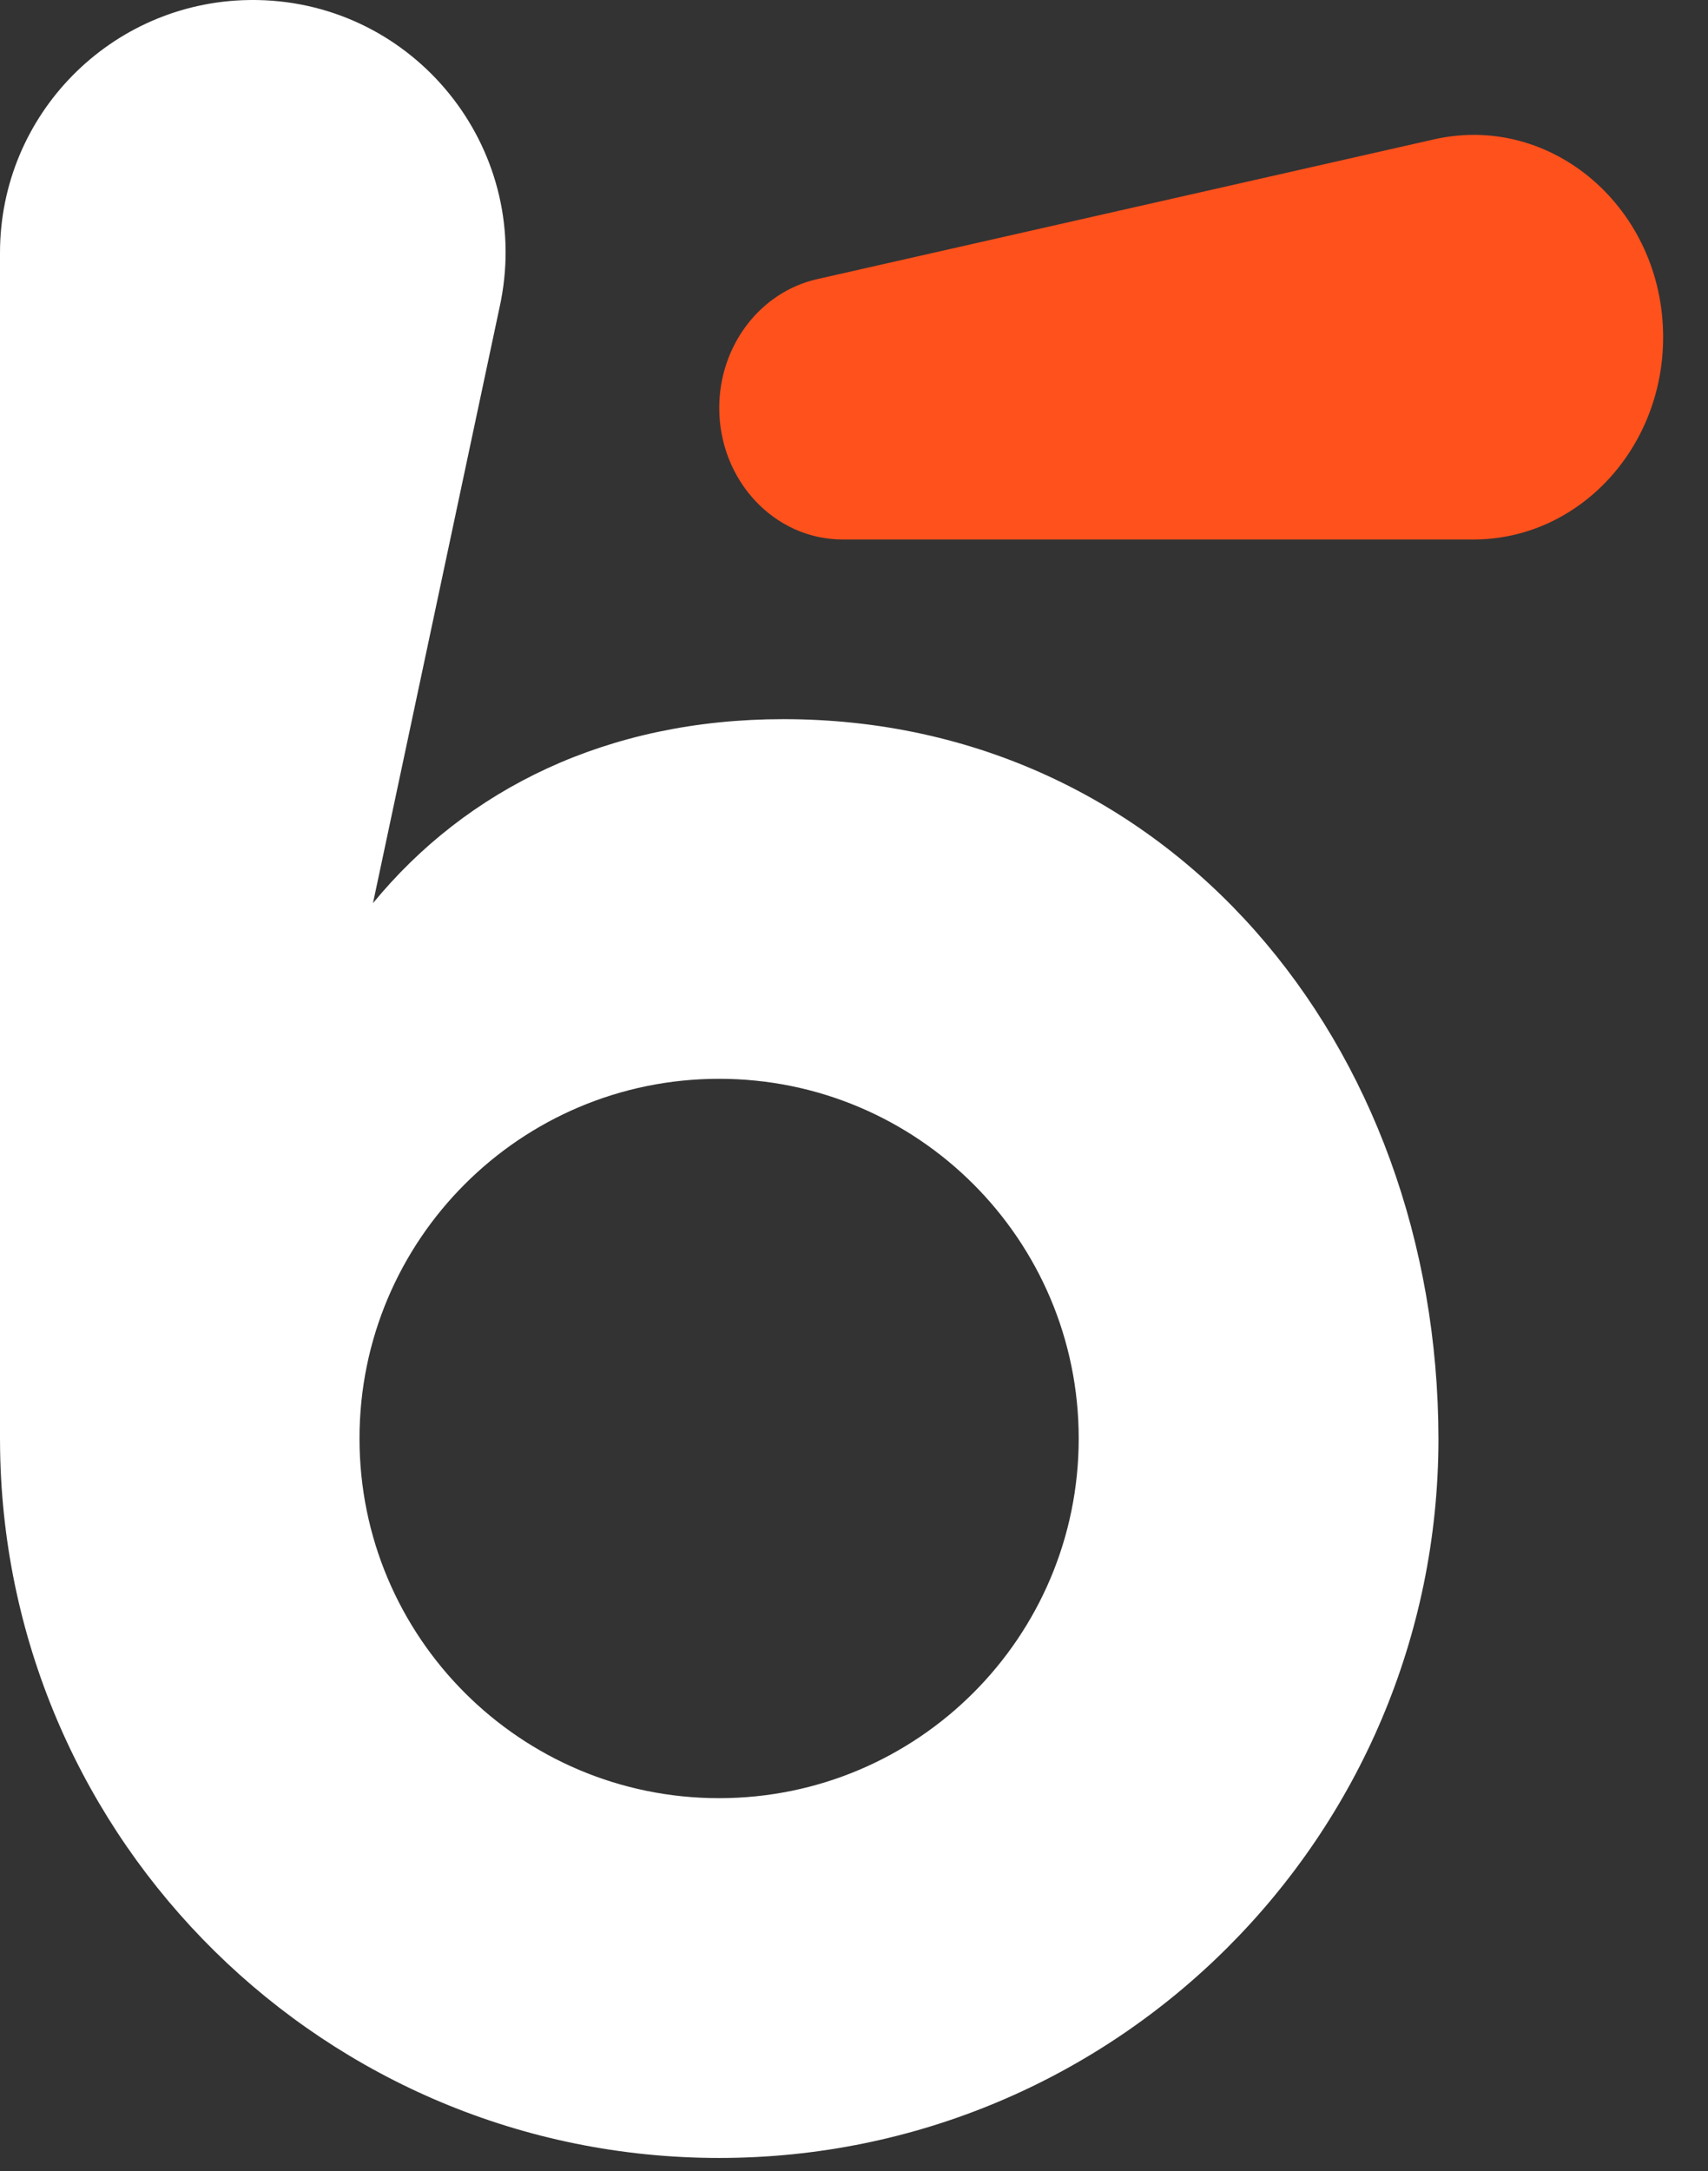 <svg width="48" height="61" viewBox="0 0 48 61" fill="none" xmlns="http://www.w3.org/2000/svg">
  <rect x="0" y="0" width="48" height="61" fill="#333333" stroke="none"/>
  <g id="logo">
    <path fill-rule="evenodd" clip-rule="evenodd" d="M7.238 0.001L7.103 0L6.985 0.001C3.117 0.064 0 3.219 0 7.103V40.419L0.003 40.753C0.181 51.762 9.161 60.632 20.212 60.632C31.369 60.632 40.415 51.592 40.425 40.437C40.415 29.315 32.83 20.206 22.018 20.206C17.071 20.206 13.116 22.166 10.482 25.376L14.051 8.579L14.078 8.448C14.915 4.122 11.644 0.082 7.238 0.001ZM10.103 40.417C10.103 34.836 14.627 30.311 20.209 30.311C25.79 30.311 30.315 34.836 30.315 40.417C30.315 45.999 25.788 50.523 20.209 50.523C14.627 50.523 10.103 45.999 10.103 40.417Z" fill="white"/>
    <path d="M46.739 9.475V9.475C46.739 12.614 44.352 15.158 41.407 15.158H23.682C21.765 15.158 20.213 13.502 20.213 11.461V11.461C20.213 9.716 21.359 8.208 22.96 7.844L40.299 3.916C43.616 3.164 46.739 5.861 46.739 9.475Z" fill="#FF511C"/>
  </g>
</svg>
